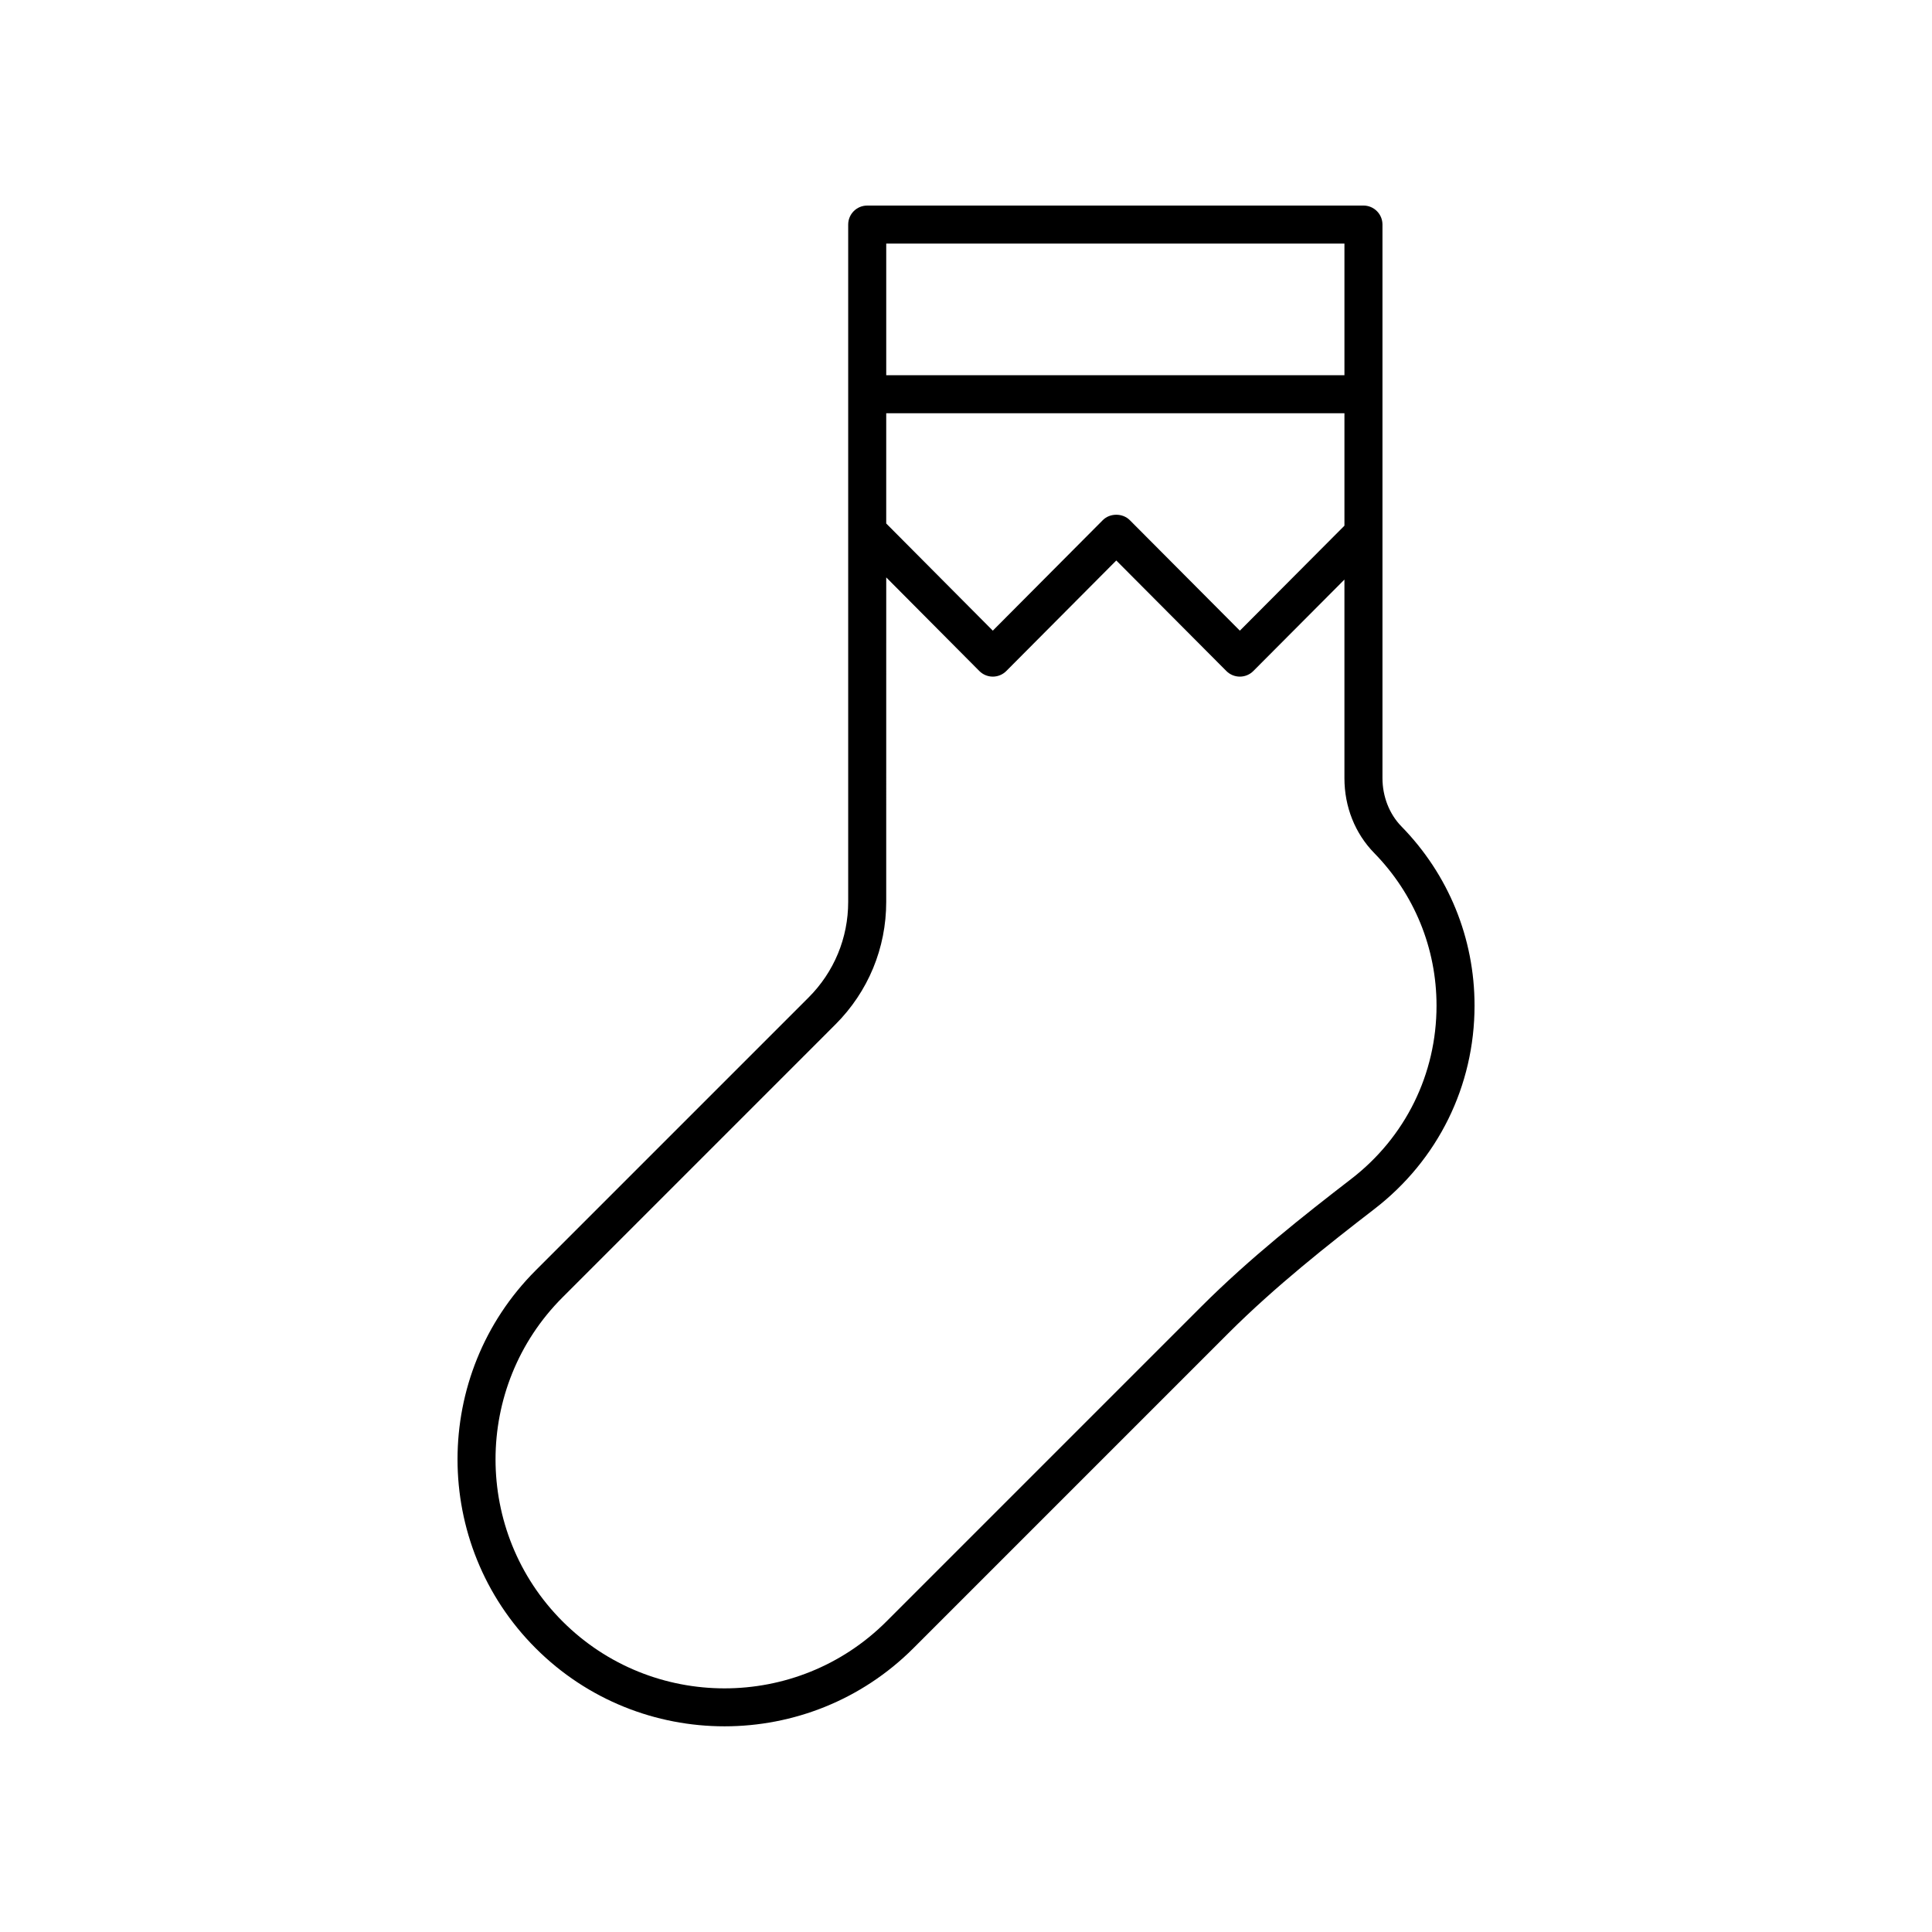 <?xml version="1.0" encoding="UTF-8"?>
<!-- Uploaded to: ICON Repo, www.svgrepo.com, Generator: ICON Repo Mixer Tools -->
<svg fill="#000000" width="800px" height="800px" version="1.1" viewBox="144 144 512 512" xmlns="http://www.w3.org/2000/svg">
 <path d="m515.38 363c-3.184-3.262-5.012-7.918-5.012-12.777v-146.71c0-2.785-2.254-5.039-5.039-5.039l-131.51 0.004c-2.785 0-5.039 2.254-5.039 5.039v179.47c0 9.59-3.734 18.598-10.508 25.371l-72.32 72.32c-27.602 27.602-27.602 72.512 0 100.11 13.801 13.801 31.926 20.703 50.055 20.703 18.129 0 36.254-6.902 50.055-20.703l83.445-83.449c12.453-12.441 26.516-23.527 38.719-32.934 16.871-13 26.543-32.648 26.543-53.918 0.004-17.84-6.883-34.711-19.391-47.492zm-136.52-109.48h121.43v29.793l-27.715 27.82-29.176-29.297c-1.902-1.902-5.258-1.891-7.144 0.004l-29.152 29.289-28.246-28.402zm121.43-44.961v34.883h-121.43v-34.883zm1.789 247.88c-12.457 9.598-26.82 20.918-39.695 33.789l-83.445 83.449c-23.676 23.676-62.188 23.676-85.863 0-23.672-23.676-23.672-62.188 0-85.863l72.32-72.324c8.68-8.676 13.461-20.215 13.461-32.496l0.004-85.977 24.676 24.812c0.945 0.949 2.231 1.484 3.57 1.484s2.629-0.535 3.57-1.484l29.152-29.293 29.176 29.297c0.949 0.949 2.234 1.48 3.57 1.48 1.34 0 2.621-0.531 3.566-1.48l24.148-24.242v52.641c0 7.578 2.801 14.617 7.887 19.824 10.652 10.895 16.52 25.254 16.52 40.449 0.004 18.117-8.242 34.859-22.617 45.934z"/>
</svg>